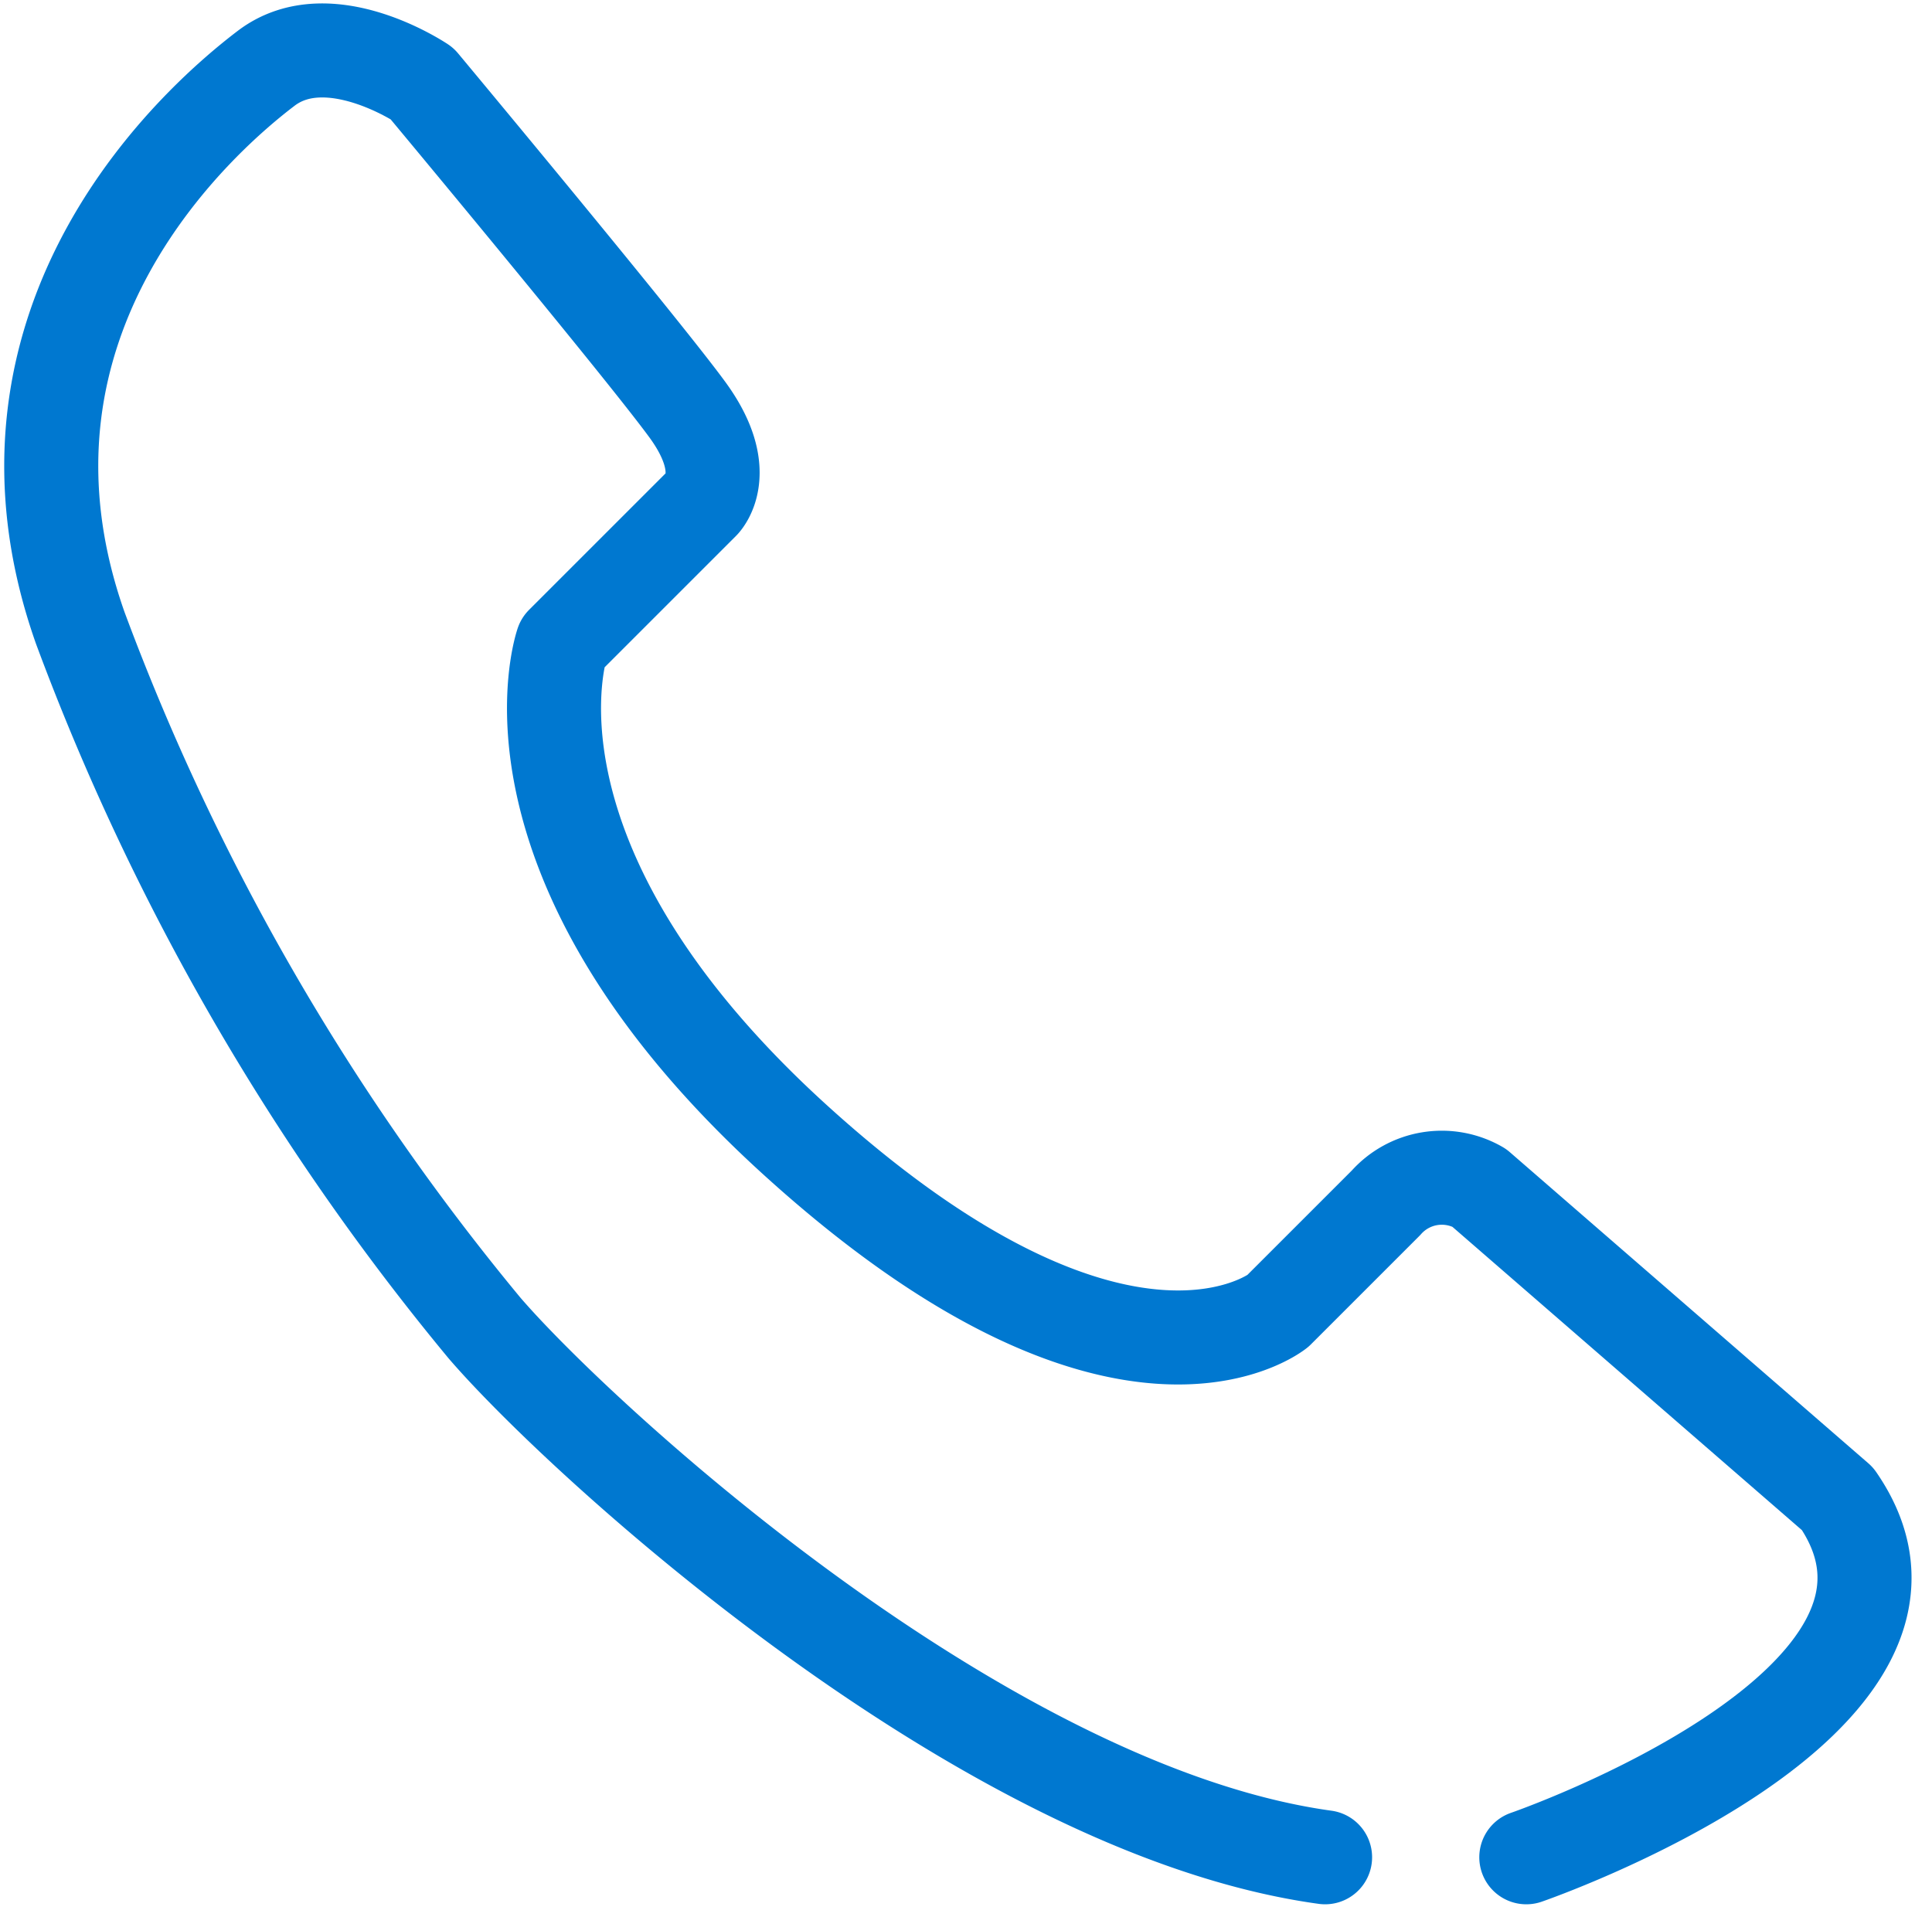 <svg xmlns="http://www.w3.org/2000/svg" width="30.817" height="30.584" viewBox="0 0 30.817 30.584">
  <g id="icon" transform="translate(-91.183 -640.801)">
    <rect id="area" width="30" height="30" transform="translate(92 641.146)" fill="none"/>
    <g id="レイヤー_1" data-name="レイヤー 1" transform="translate(92 641.606)">
      <path id="パス_50" data-name="パス 50" d="M23.777,29.07s7.2-2.482,4.964-5.719l-5.719-4.964a1.19,1.19,0,0,0-1.484.243l-1.727,1.727s-2.482,2-7.689-2.725C7.186,13.153,8.4,9.7,8.4,9.7l2.239-2.239s.486-.486-.243-1.484S6.161.771,6.161.771s-1.484-1-2.482-.243S-1.042,4.494.711,9.457A38.507,38.507,0,0,0,7.159,20.626c1.484,1.727,7.931,7.689,13.408,8.444" transform="translate(-0.248 -0.245)" fill="none" stroke="#0078d0" stroke-linecap="round" stroke-linejoin="round" stroke-width="1.5"/>
    </g>
  </g>
</svg>
